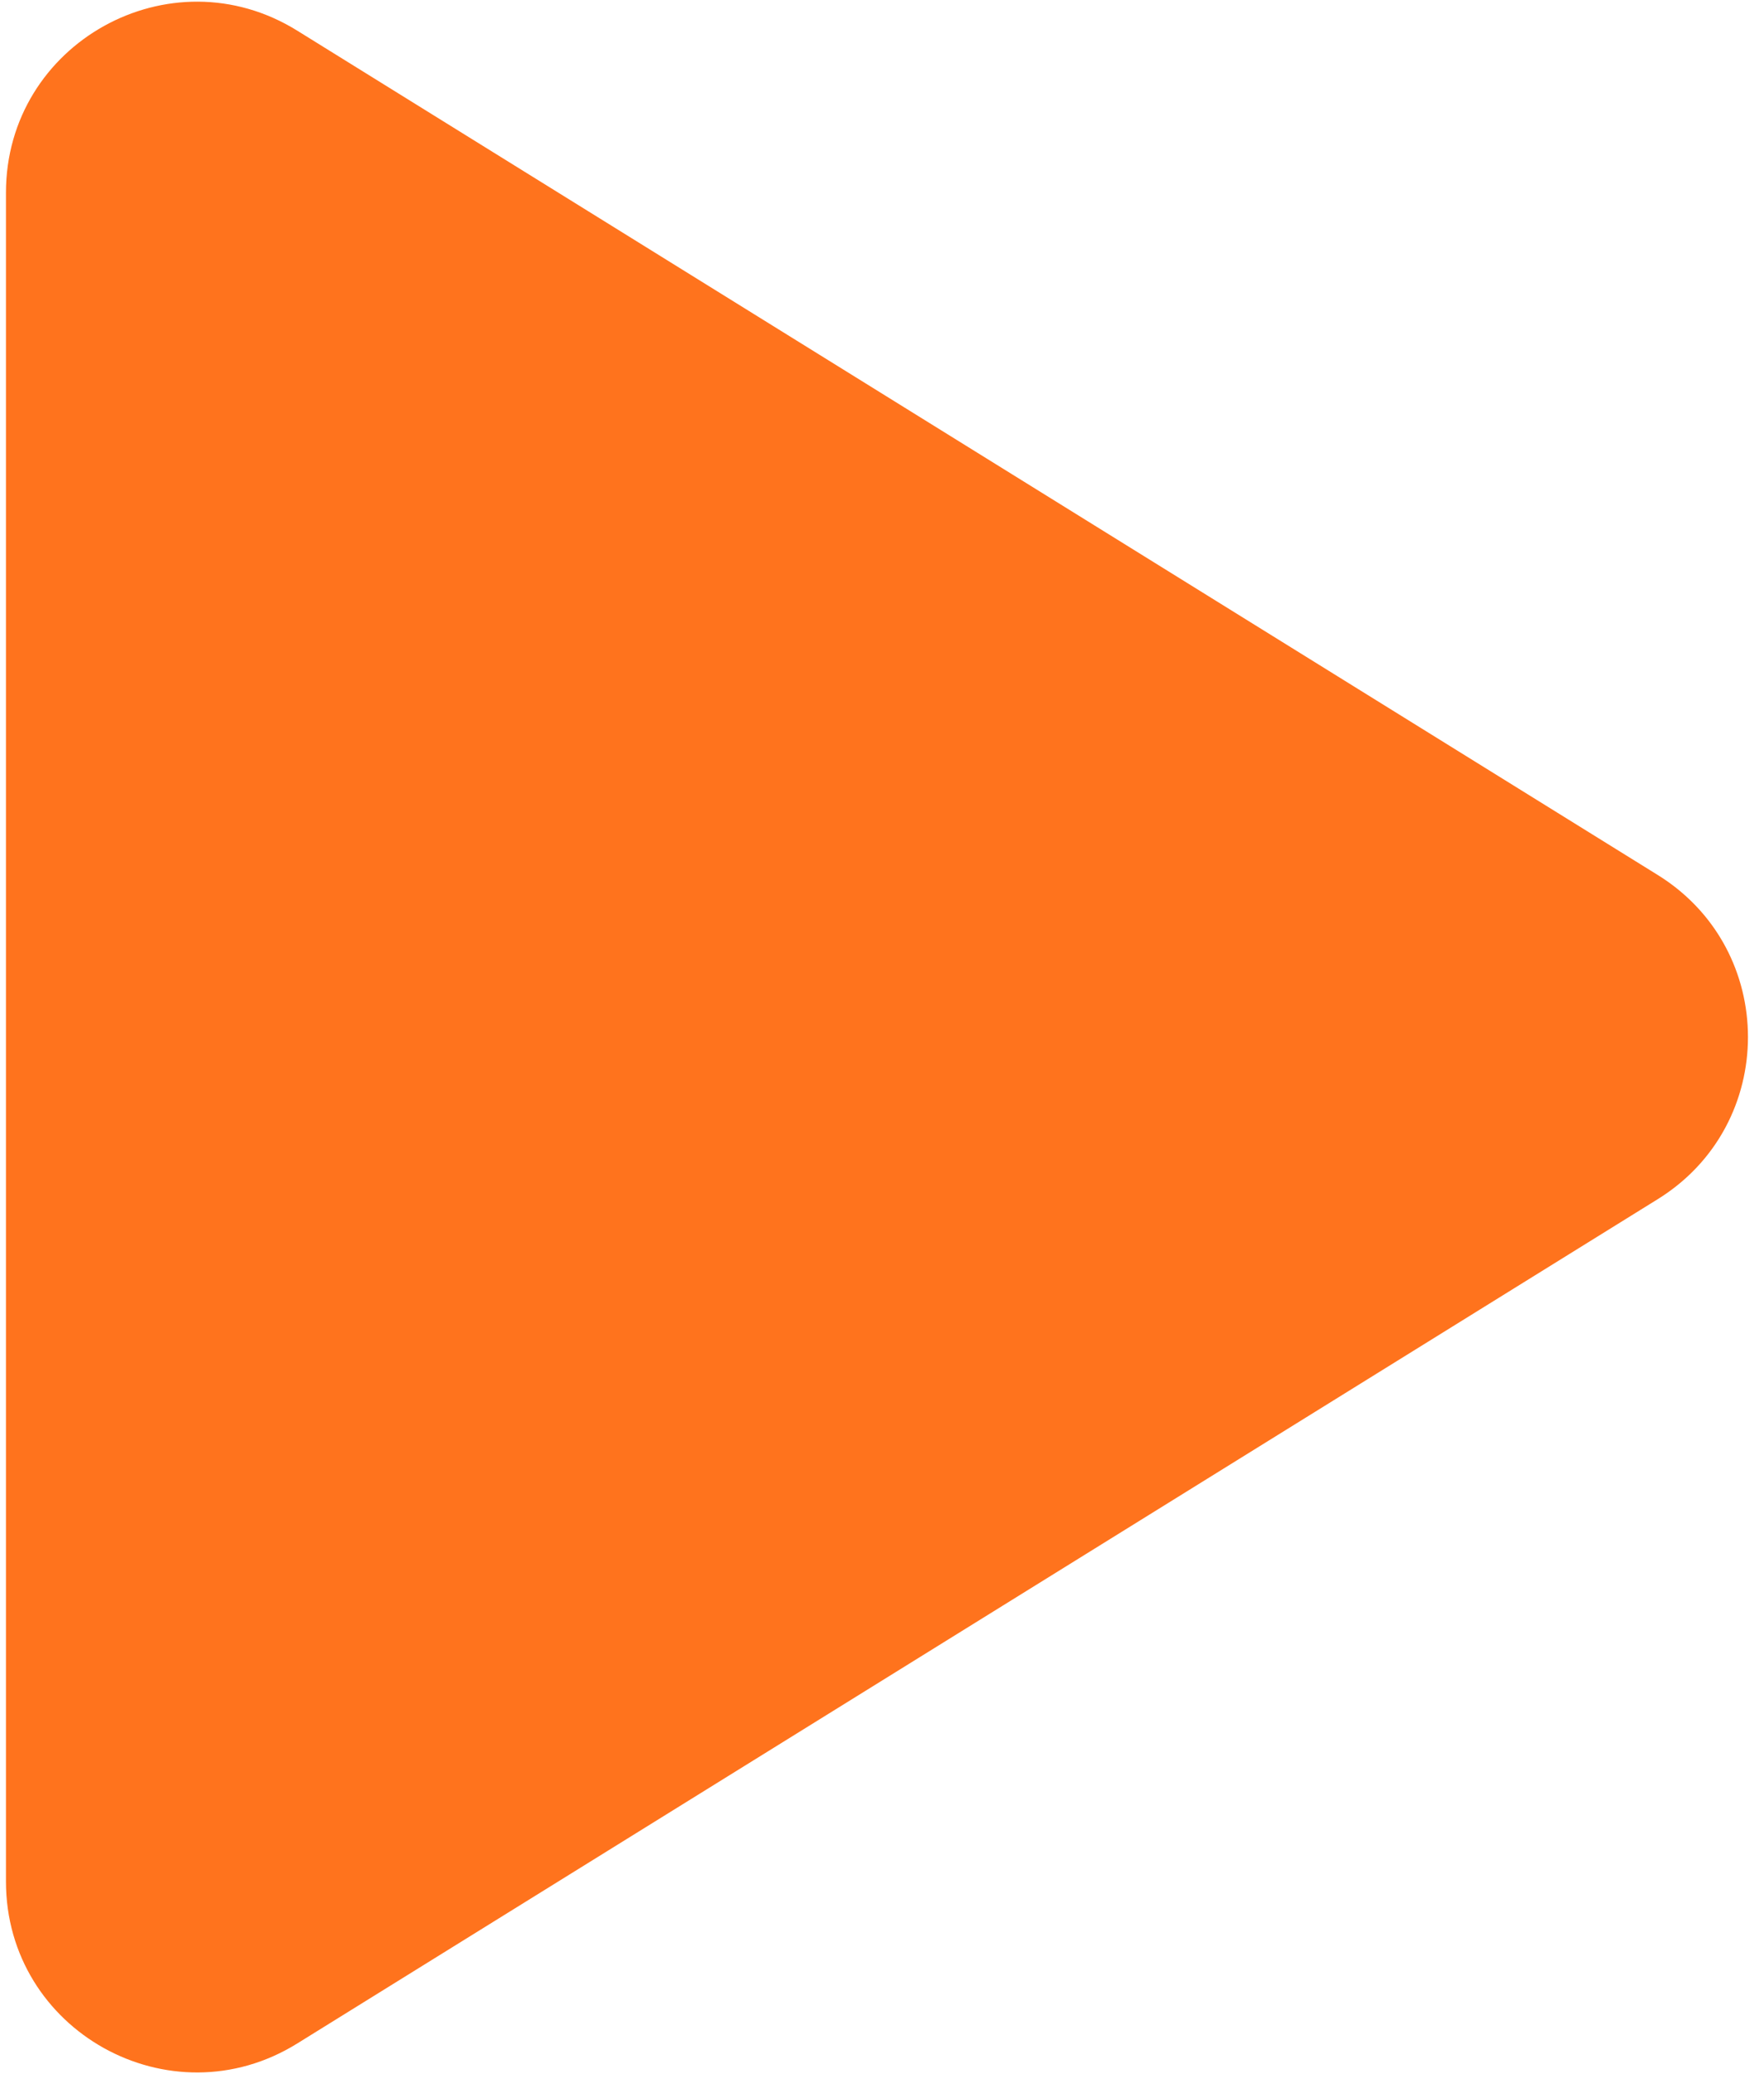 <svg width="74" height="87" viewBox="0 0 74 87" fill="none" xmlns="http://www.w3.org/2000/svg">
<path d="M69.545 36.703C74.588 39.832 74.588 47.169 69.545 50.298L12.468 85.715C7.139 89.022 0.25 85.189 0.25 78.917V8.083C0.25 1.811 7.139 -2.022 12.468 1.285L69.545 36.703Z" fill="#FF731D"/>
</svg>
